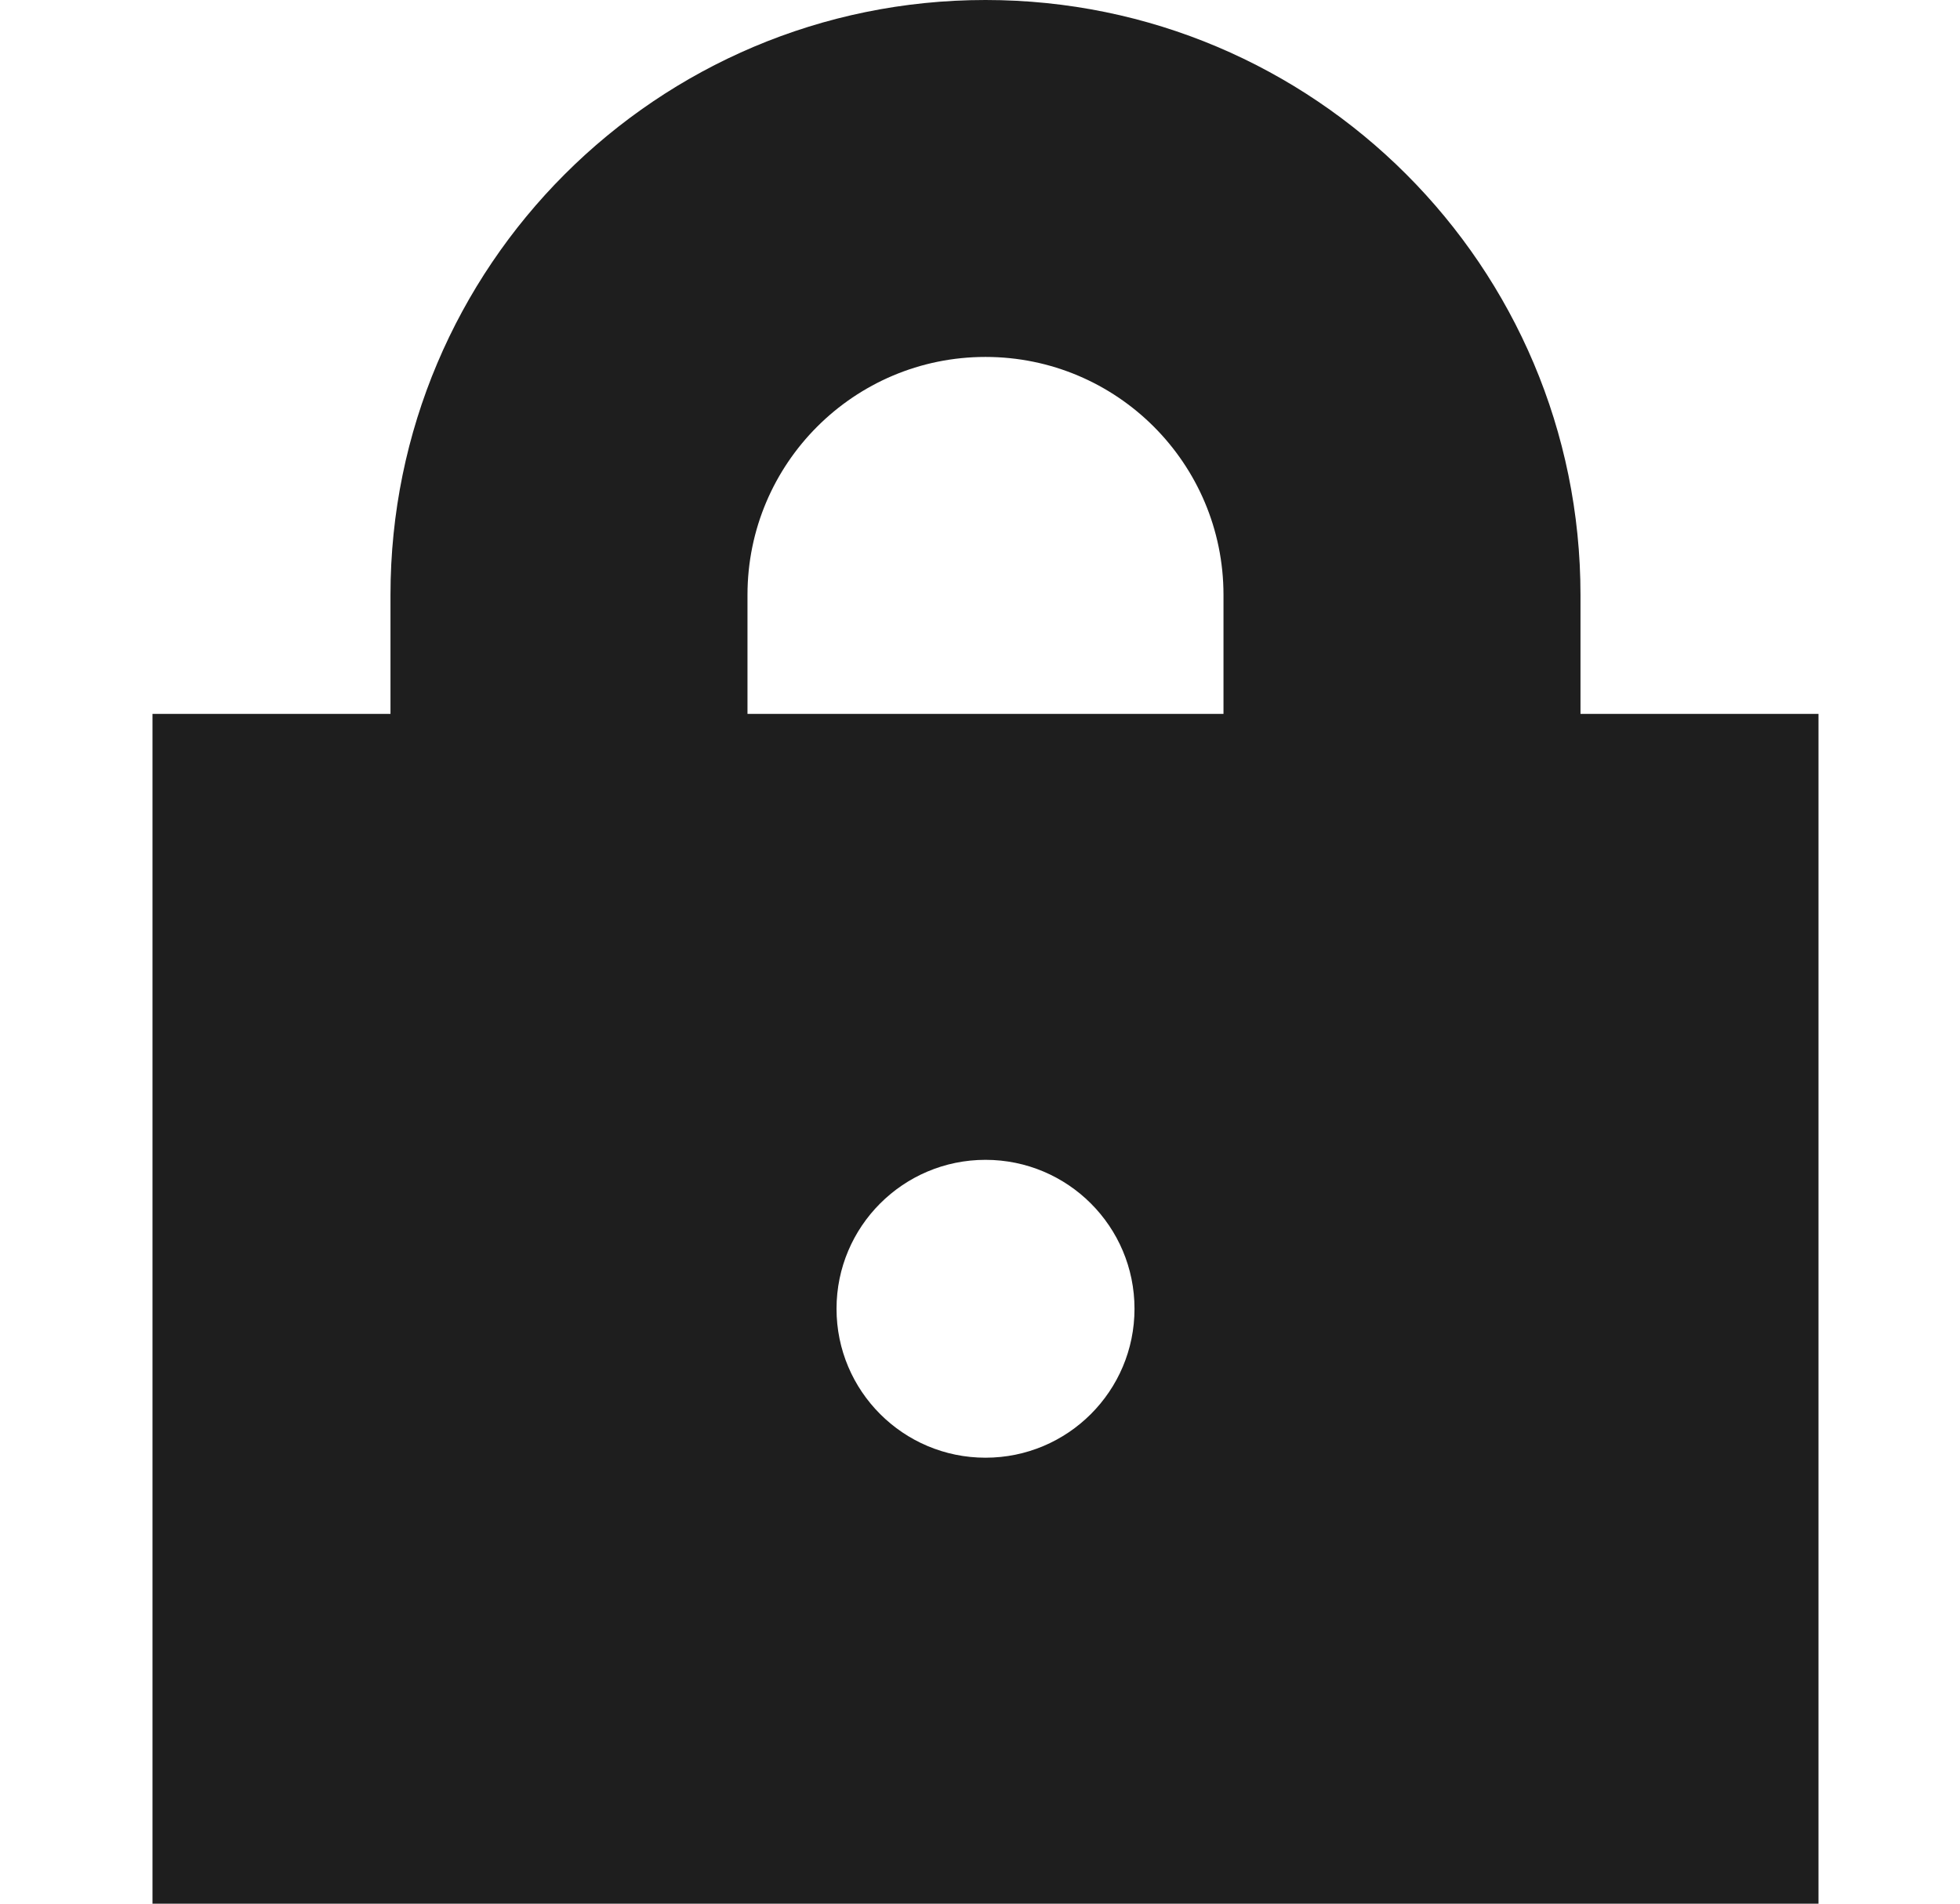 <svg width="35" height="34" viewBox="0 0 35 34" fill="none" xmlns="http://www.w3.org/2000/svg">
<path fill-rule="evenodd" clip-rule="evenodd" d="M6.973 10.625V12.75H2.723V34H32.473V12.75H28.223V10.625C28.223 4.757 23.466 0 17.598 0C11.73 0 6.973 4.757 6.973 10.625ZM21.848 12.75V10.625C21.848 8.278 19.945 6.375 17.598 6.375C15.251 6.375 13.348 8.278 13.348 10.625L13.348 12.75H21.848ZM20.259 23.375C20.259 24.844 19.068 26.035 17.598 26.035C16.129 26.035 14.938 24.844 14.938 23.375C14.938 21.906 16.129 20.715 17.598 20.715C19.068 20.715 20.259 21.906 20.259 23.375Z" fill="#1E1E1E"/>
</svg>
